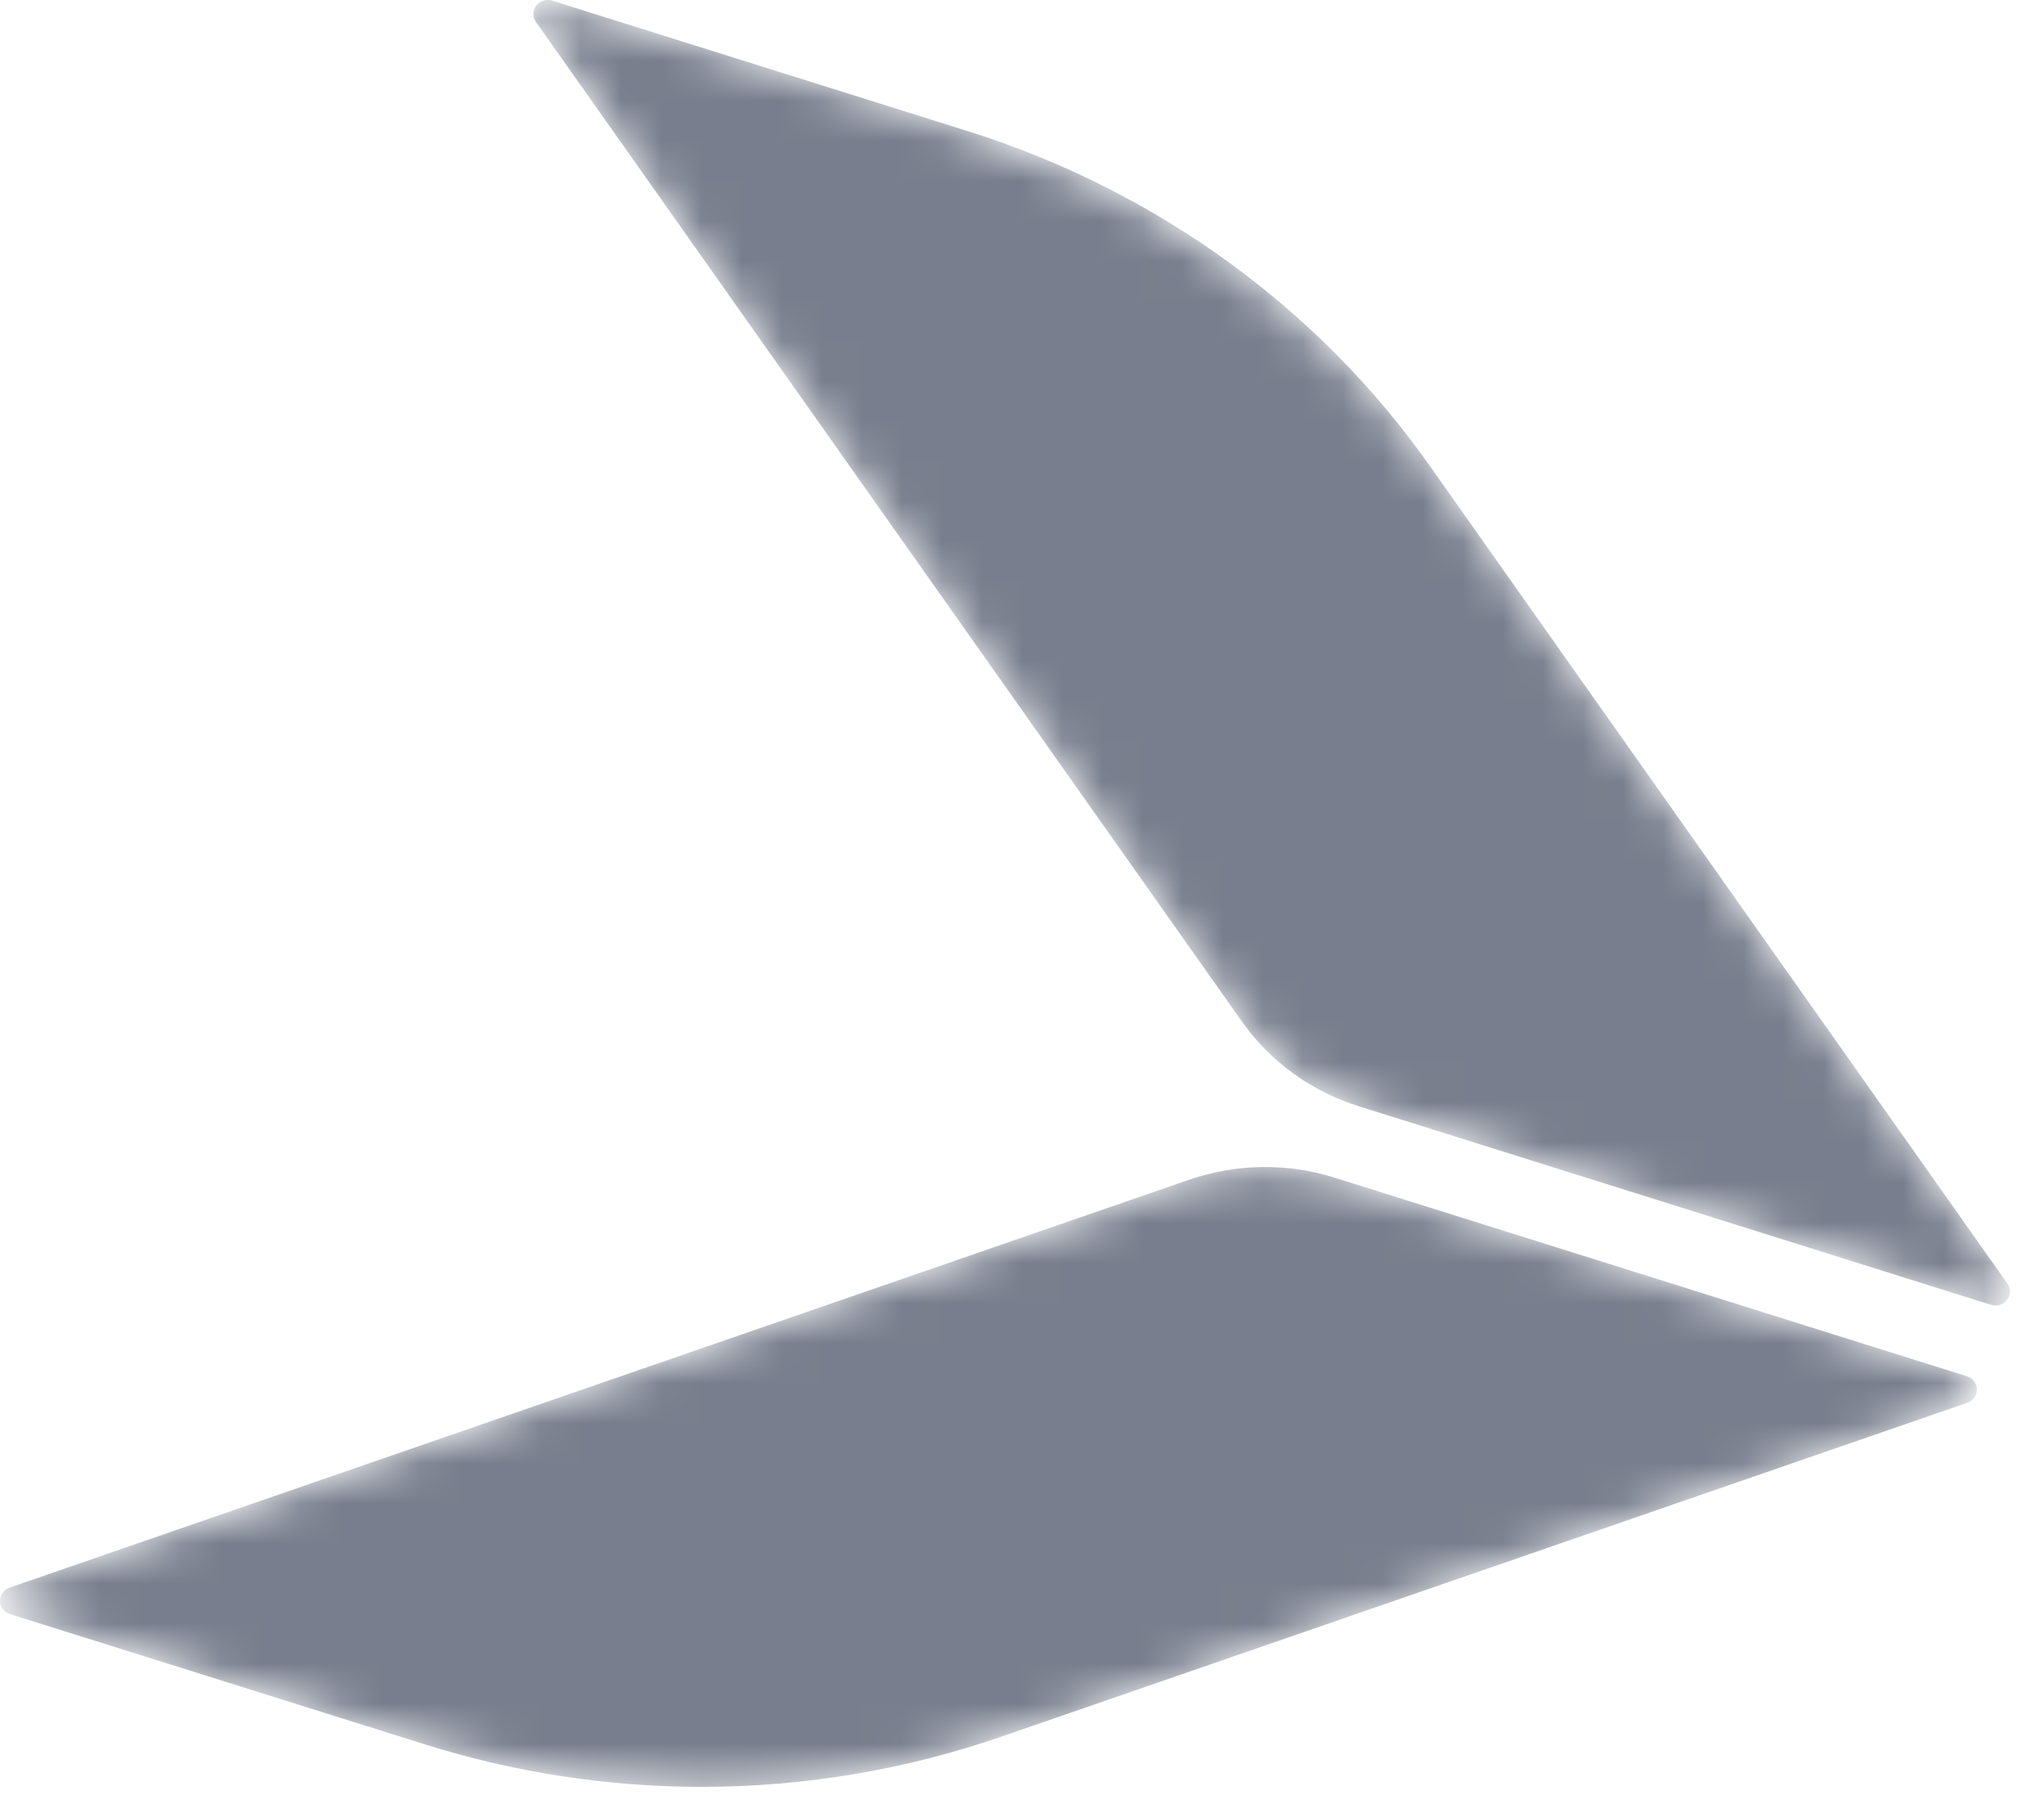 <svg preserveAspectRatio="none" width="100%" height="100%" overflow="visible" style="display: block;" viewBox="0 0 51 45" fill="none" xmlns="http://www.w3.org/2000/svg">
<g id="Clip path group">
<mask id="mask0_331_12296" style="mask-type:luminance" maskUnits="userSpaceOnUse" x="0" y="0" width="51" height="45">
<g id="clipPath9">
<path id="path9" fill-rule="evenodd" clip-rule="evenodd" d="M10.612 43.518L0.25 40.266C-0.08 40.162 -0.084 39.716 0.242 39.604L29.669 29.43C30.838 29.026 32.12 29.005 33.303 29.379L49.077 34.332C49.407 34.435 49.411 34.882 49.085 34.994L25.015 43.312C22.589 44.154 20.048 44.575 17.503 44.575C15.18 44.575 12.853 44.222 10.612 43.518ZM49.676 32.55L33.902 27.596C32.72 27.226 31.695 26.483 30.993 25.491L13.372 0.547C13.179 0.272 13.457 -0.085 13.783 0.018L24.145 3.27C28.837 4.744 32.895 7.678 35.672 11.618L50.088 32.021C50.259 32.262 50.066 32.567 49.792 32.567C49.754 32.567 49.715 32.562 49.676 32.55Z" fill="white"/>
</g>
</mask>
<g mask="url(#mask0_331_12296)">
<path id="path8" d="M10.612 43.518L0.25 40.266C-0.08 40.162 -0.084 39.716 0.242 39.604L29.669 29.43C30.838 29.026 32.12 29.005 33.303 29.379L49.077 34.332C49.407 34.435 49.411 34.882 49.085 34.994L25.015 43.312C22.589 44.154 20.048 44.575 17.503 44.575C15.18 44.575 12.853 44.222 10.612 43.518ZM49.676 32.55L33.902 27.596C32.72 27.226 31.695 26.483 30.993 25.491L13.372 0.547C13.179 0.272 13.457 -0.085 13.783 0.018L24.145 3.27C28.837 4.744 32.895 7.678 35.672 11.618L50.088 32.021C50.259 32.262 50.066 32.567 49.792 32.567C49.754 32.567 49.715 32.562 49.676 32.55Z" fill="#787E8D"/>
</g>
</g>
</svg>
